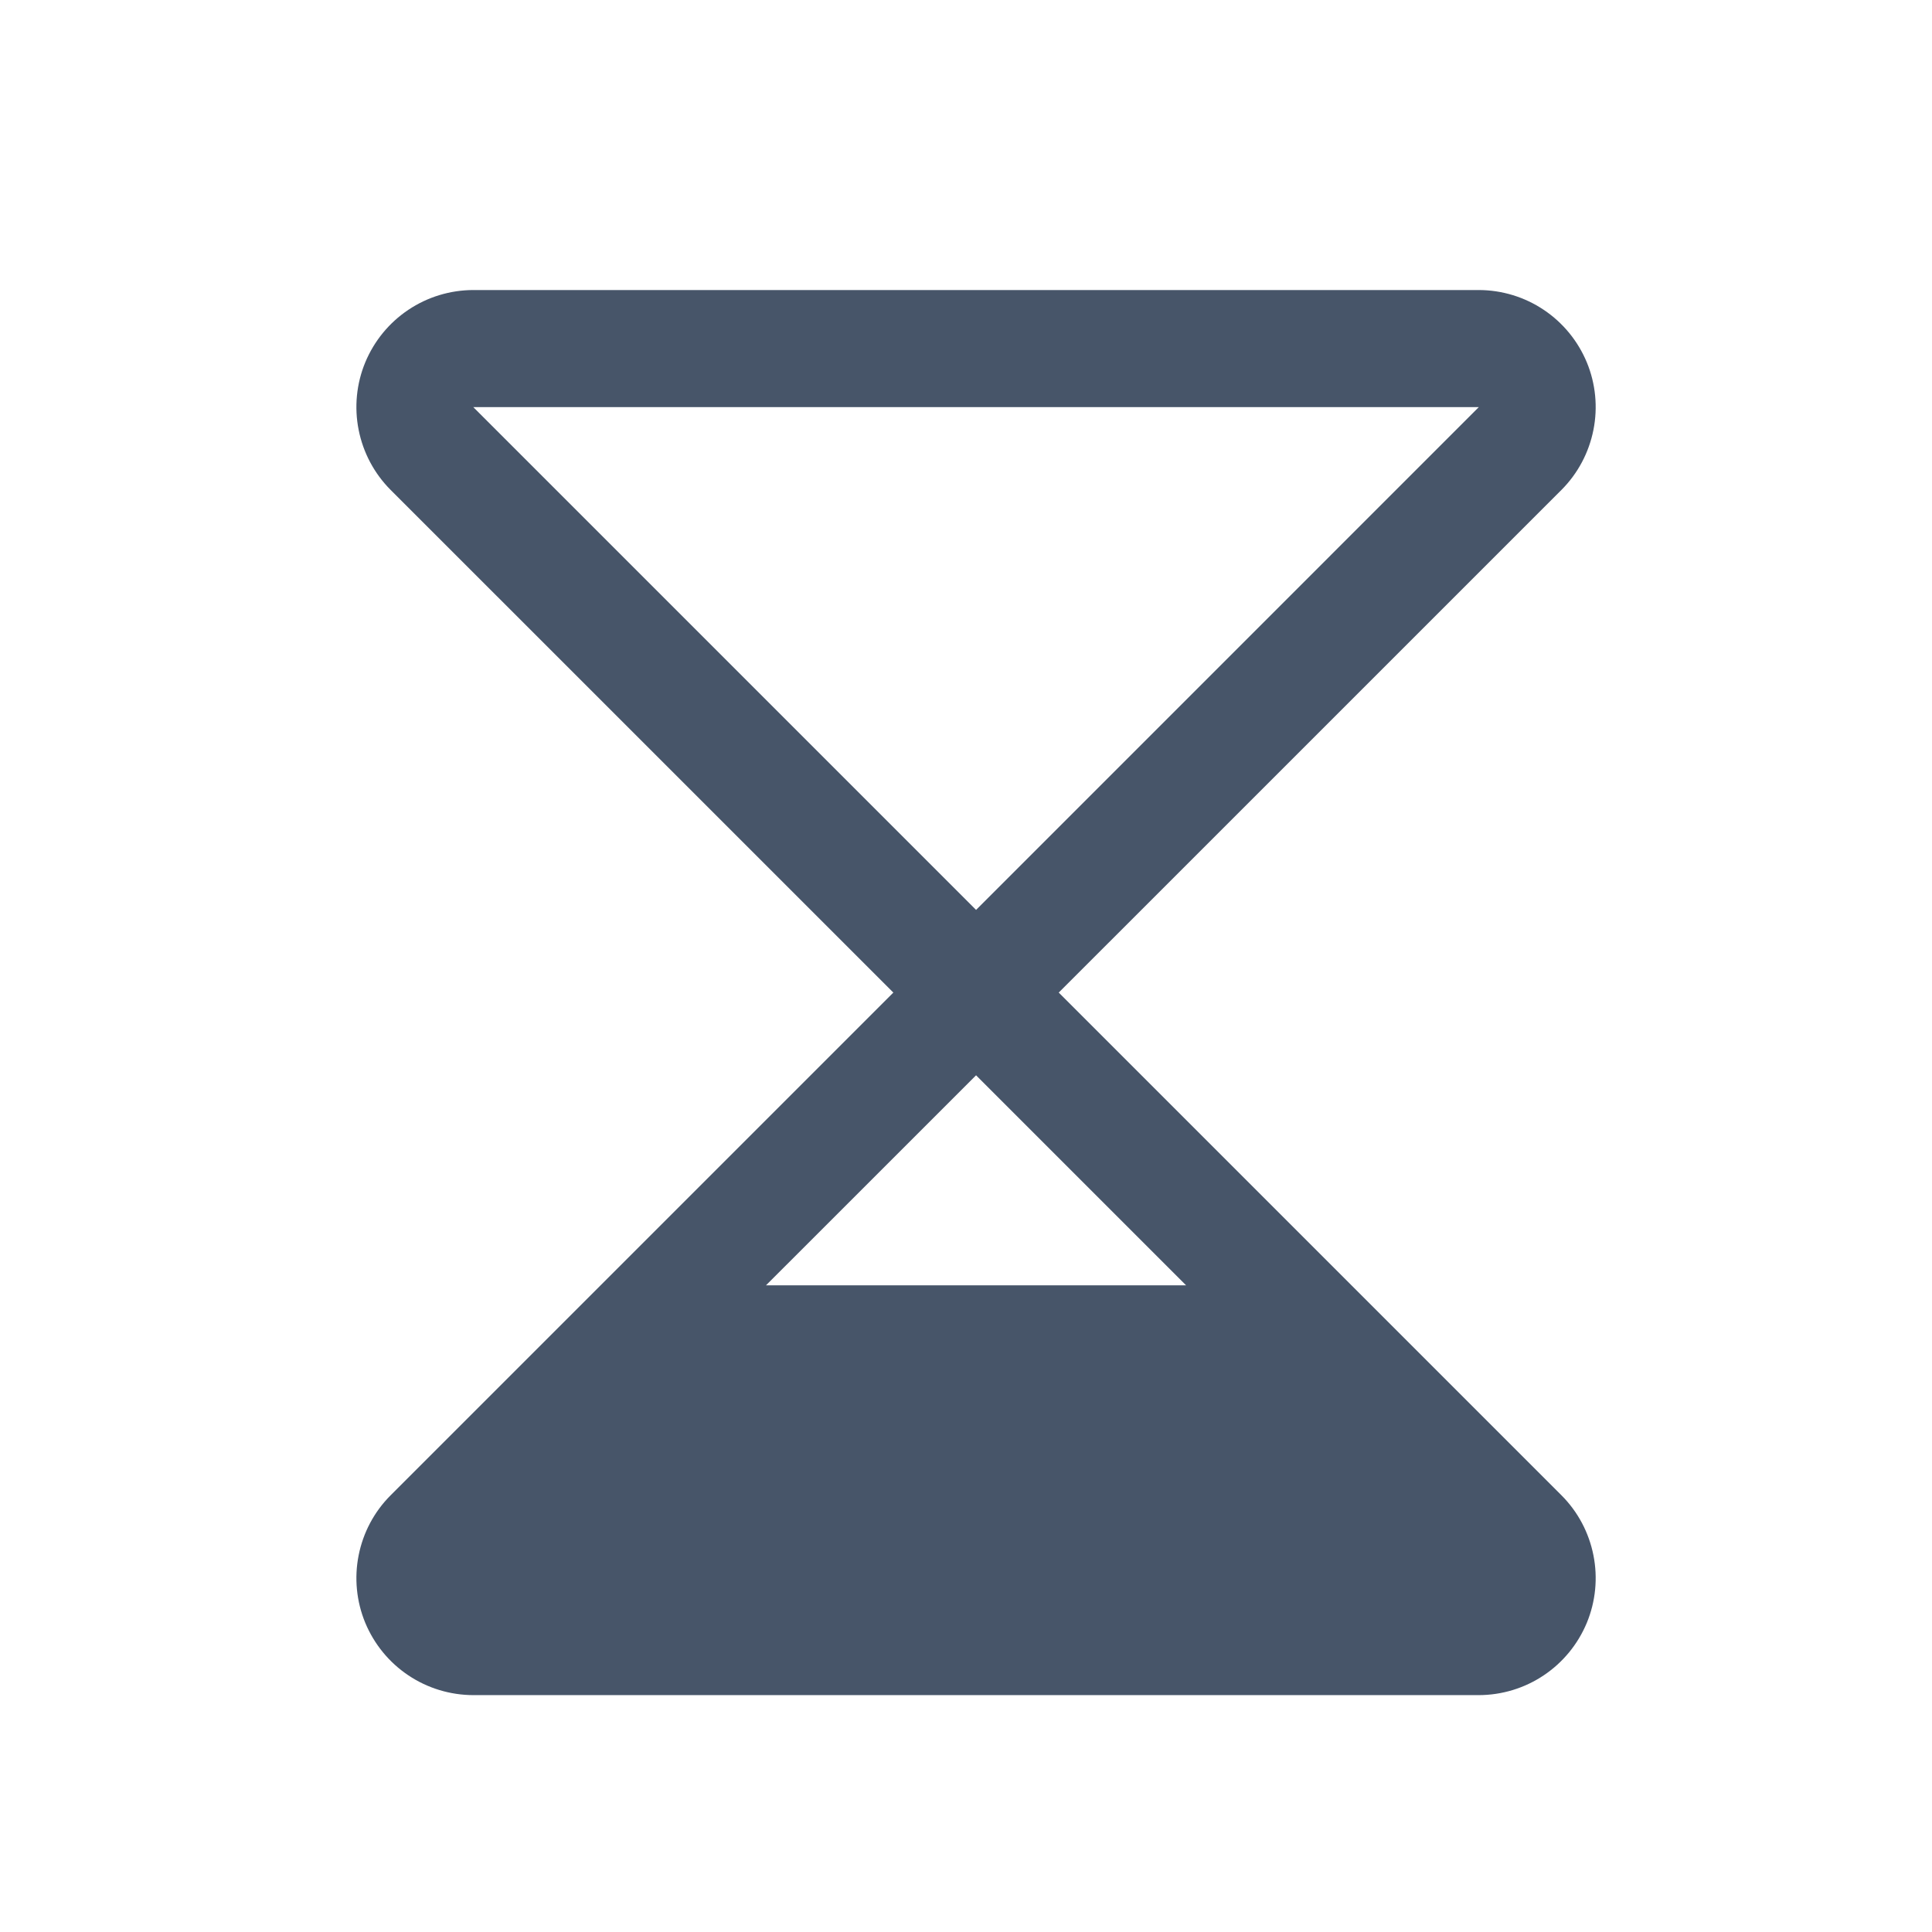 <svg width="33" height="33" viewBox="0 0 33 33" fill="none" xmlns="http://www.w3.org/2000/svg">
<path d="M18.084 16.954L26.672 8.367C26.951 8.087 27.14 7.731 27.217 7.343C27.294 6.956 27.255 6.554 27.104 6.189C26.952 5.824 26.697 5.512 26.368 5.292C26.04 5.072 25.654 4.955 25.259 4.954H8.084C7.689 4.955 7.303 5.072 6.975 5.292C6.646 5.512 6.391 5.824 6.239 6.189C6.088 6.554 6.049 6.956 6.126 7.343C6.203 7.731 6.392 8.087 6.671 8.367L15.259 16.954L6.671 25.542C6.392 25.821 6.203 26.177 6.126 26.565C6.049 26.952 6.088 27.354 6.239 27.719C6.391 28.084 6.646 28.396 6.975 28.616C7.303 28.836 7.689 28.953 8.084 28.954H25.259C25.654 28.953 26.04 28.836 26.368 28.616C26.697 28.396 26.952 28.084 27.104 27.719C27.255 27.354 27.294 26.952 27.217 26.565C27.14 26.177 26.951 25.821 26.672 25.542L18.084 16.954ZM8.084 6.954H25.259L16.672 15.542L8.084 6.954ZM16.672 18.367L20.259 21.954H13.084L16.672 18.367Z" fill="#475569"/>
</svg>
